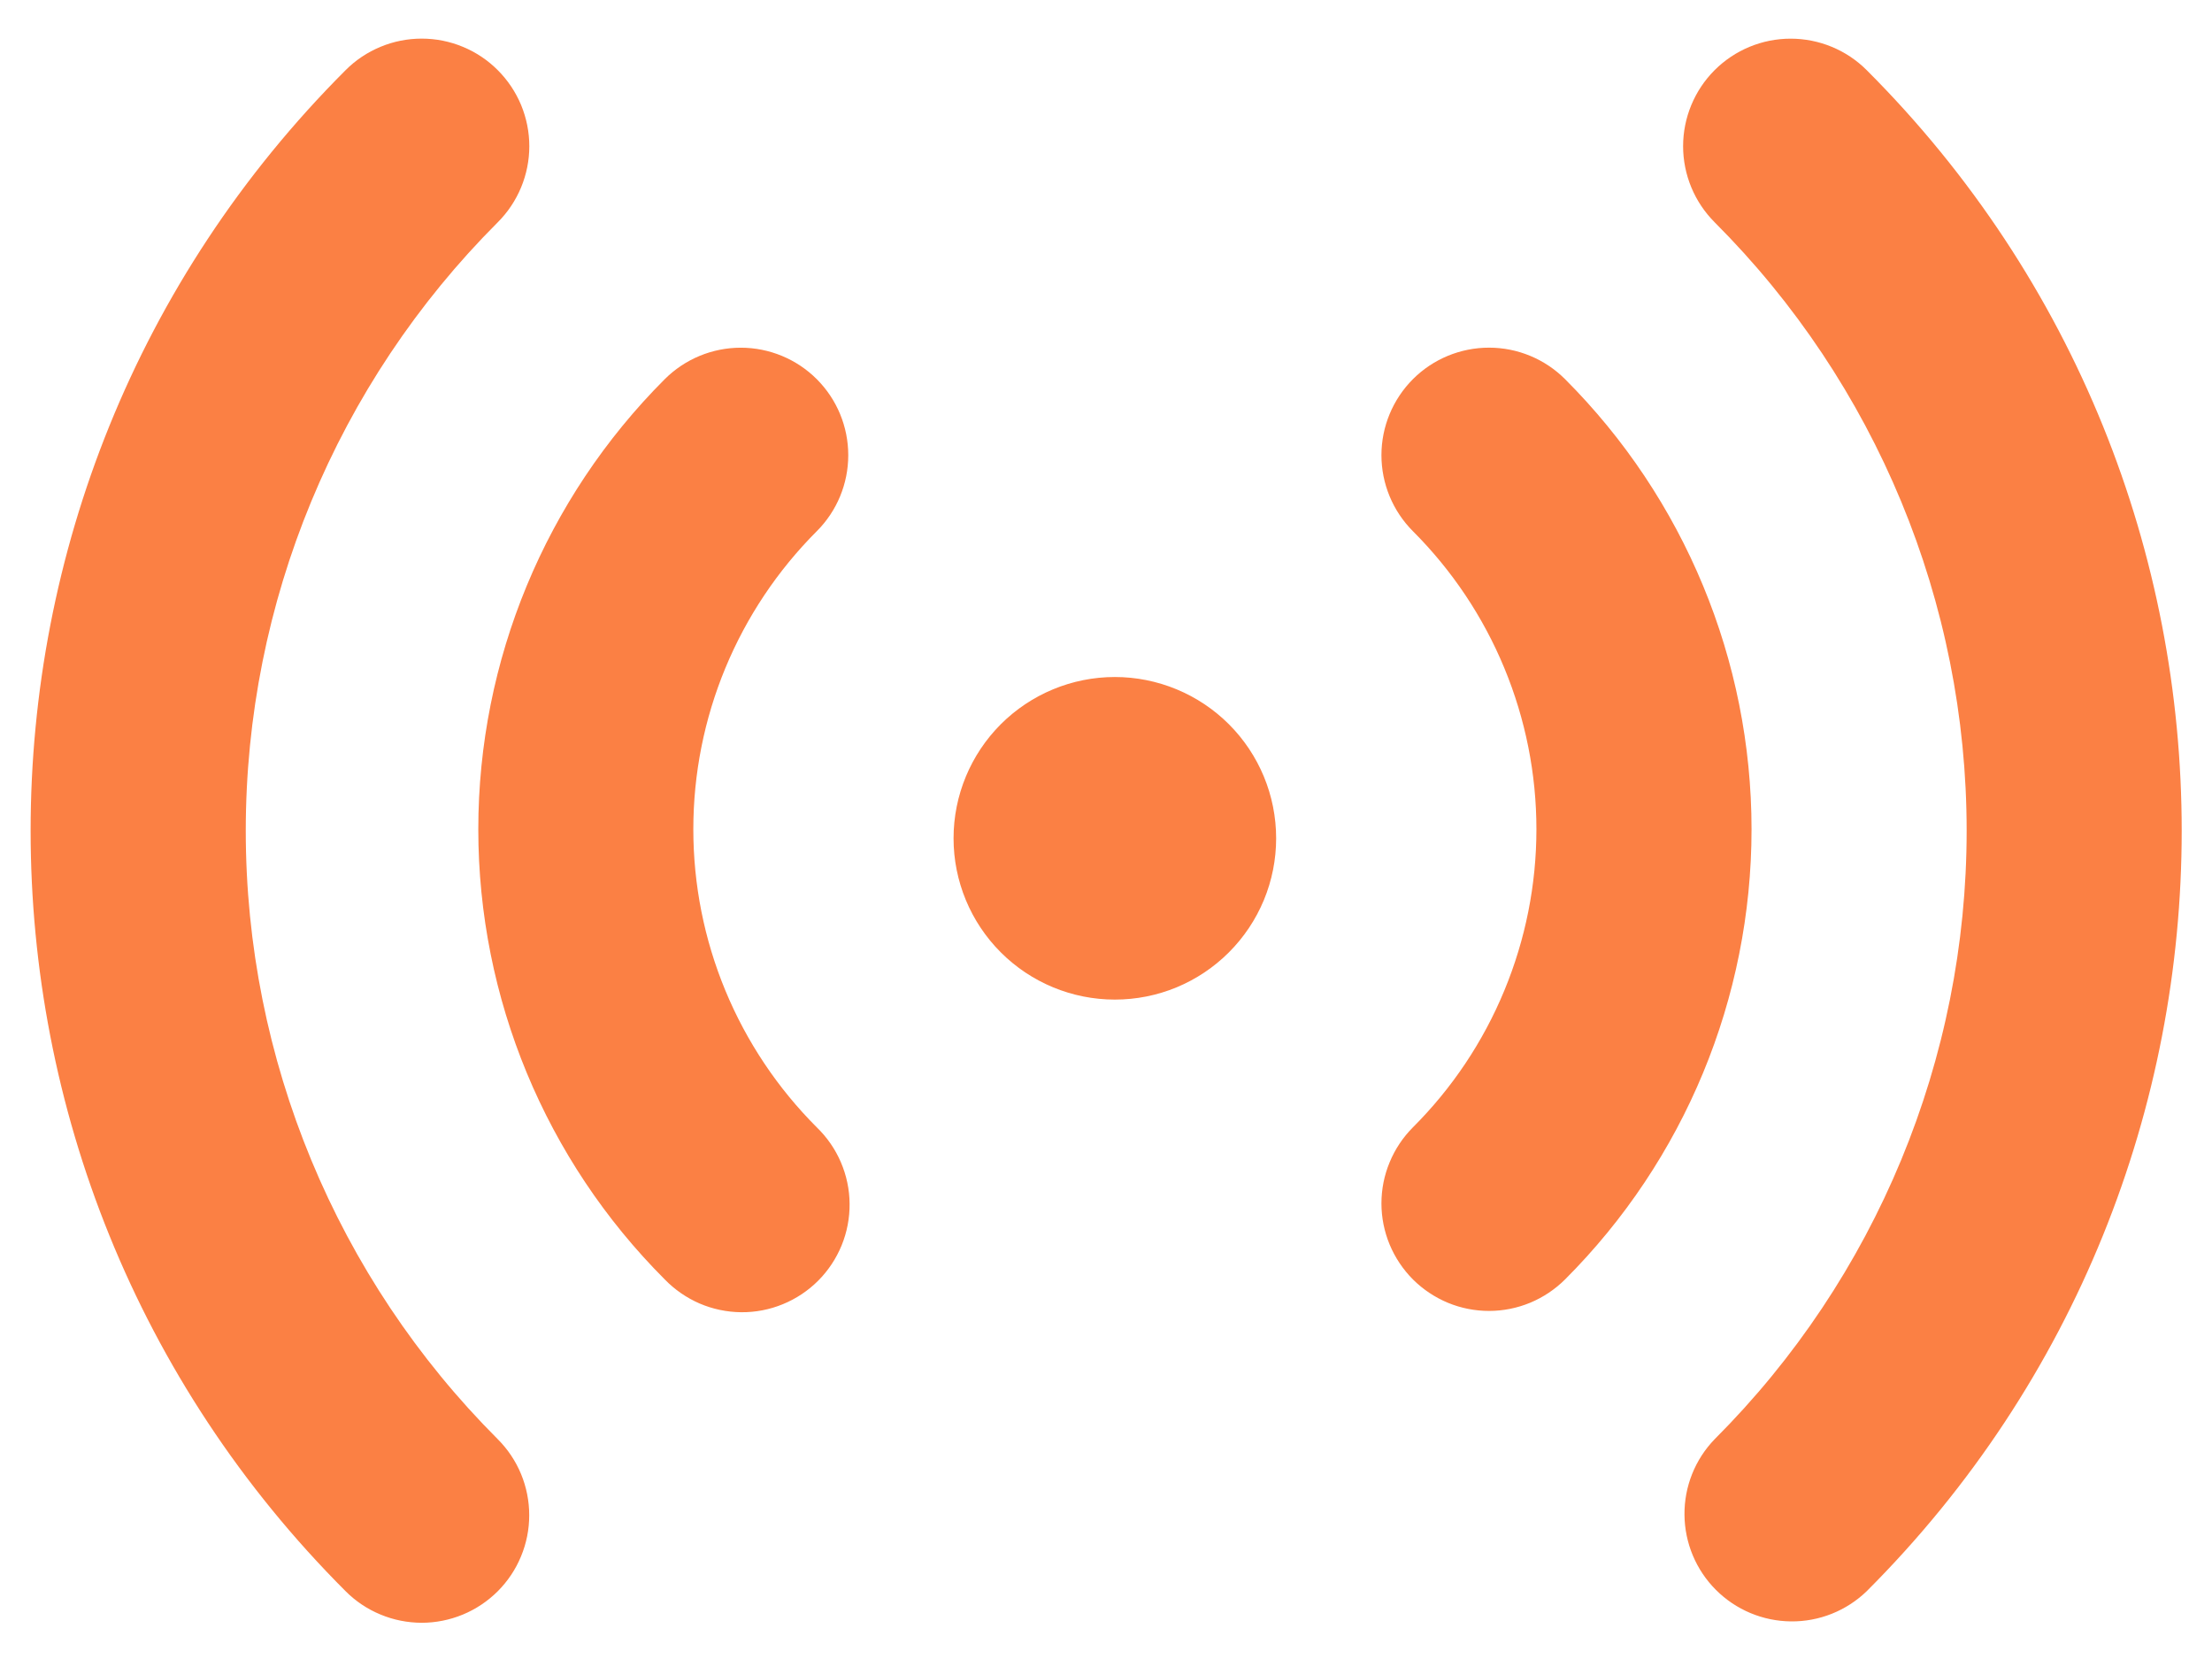 <svg width="48" height="36" viewBox="0 0 48 36" fill="none" xmlns="http://www.w3.org/2000/svg">
<path d="M10.801 1.522C11.018 1.739 11.19 1.996 11.308 2.279C11.425 2.563 11.486 2.866 11.486 3.173C11.486 3.479 11.425 3.783 11.308 4.066C11.19 4.35 11.018 4.607 10.801 4.824C7.3 8.326 5.333 13.075 5.333 18.027C5.333 22.979 7.3 27.728 10.801 31.23C11.018 31.447 11.19 31.704 11.307 31.987C11.424 32.27 11.484 32.574 11.484 32.88C11.484 33.187 11.424 33.49 11.306 33.773C11.189 34.057 11.017 34.314 10.8 34.531C10.583 34.747 10.326 34.919 10.043 35.036C9.76 35.153 9.456 35.214 9.15 35.214C8.843 35.213 8.54 35.153 8.257 35.035C7.973 34.918 7.716 34.746 7.5 34.529C-1.614 25.415 -1.614 10.636 7.5 1.522C7.716 1.305 7.974 1.133 8.257 1.016C8.54 0.898 8.844 0.838 9.15 0.838C9.457 0.838 9.761 0.898 10.044 1.016C10.327 1.133 10.585 1.305 10.801 1.522ZM40.507 1.522C49.621 10.638 49.621 25.415 40.507 34.529C40.067 34.954 39.477 35.19 38.866 35.184C38.254 35.179 37.669 34.934 37.236 34.501C36.803 34.068 36.558 33.483 36.553 32.871C36.547 32.26 36.782 31.67 37.208 31.23C40.709 27.728 42.676 22.979 42.676 18.027C42.676 13.075 40.709 8.326 37.208 4.824C36.77 4.386 36.524 3.793 36.523 3.174C36.523 2.555 36.769 1.961 37.206 1.523C37.644 1.085 38.237 0.839 38.856 0.839C39.475 0.839 40.069 1.084 40.507 1.522ZM17.724 8.228C18.162 8.666 18.407 9.259 18.407 9.878C18.407 10.496 18.162 11.09 17.724 11.527C16.875 12.377 16.201 13.385 15.741 14.495C15.281 15.605 15.045 16.794 15.045 17.995C15.045 19.197 15.281 20.386 15.741 21.496C16.201 22.606 16.875 23.614 17.724 24.463C17.947 24.679 18.125 24.936 18.247 25.221C18.369 25.505 18.434 25.812 18.436 26.121C18.439 26.431 18.38 26.738 18.263 27.025C18.145 27.312 17.972 27.573 17.753 27.792C17.534 28.011 17.273 28.184 16.987 28.301C16.7 28.419 16.393 28.478 16.083 28.475C15.773 28.472 15.467 28.408 15.182 28.286C14.898 28.163 14.64 27.985 14.425 27.763C11.835 25.172 10.379 21.659 10.379 17.995C10.379 14.332 11.835 10.819 14.425 8.228C14.863 7.791 15.456 7.545 16.075 7.545C16.693 7.545 17.287 7.791 17.724 8.228ZM33.962 8.228C36.552 10.819 38.008 14.332 38.008 17.995C38.008 21.659 36.552 25.172 33.962 27.763C33.745 27.979 33.488 28.151 33.205 28.269C32.922 28.386 32.618 28.447 32.312 28.447C32.005 28.447 31.702 28.387 31.419 28.27C31.136 28.152 30.878 27.98 30.661 27.764C30.445 27.547 30.273 27.29 30.155 27.007C30.038 26.724 29.977 26.42 29.977 26.114C29.977 25.807 30.037 25.504 30.155 25.221C30.272 24.937 30.444 24.68 30.66 24.463C31.51 23.614 32.184 22.606 32.643 21.496C33.103 20.386 33.34 19.197 33.34 17.995C33.34 16.794 33.103 15.605 32.643 14.495C32.184 13.385 31.51 12.377 30.66 11.527C30.223 11.089 29.977 10.496 29.977 9.877C29.977 9.258 30.224 8.664 30.661 8.227C31.099 7.789 31.693 7.544 32.312 7.544C32.931 7.544 33.524 7.79 33.962 8.228ZM24.192 14.691C24.652 14.691 25.107 14.782 25.532 14.958C25.956 15.134 26.342 15.391 26.667 15.716C26.992 16.041 27.25 16.427 27.426 16.852C27.602 17.277 27.692 17.732 27.692 18.191C27.692 18.651 27.602 19.106 27.426 19.531C27.25 19.955 26.992 20.341 26.667 20.666C26.342 20.991 25.956 21.249 25.532 21.425C25.107 21.601 24.652 21.691 24.192 21.691C23.264 21.691 22.374 21.323 21.717 20.666C21.061 20.01 20.692 19.12 20.692 18.191C20.692 17.263 21.061 16.373 21.717 15.716C22.374 15.06 23.264 14.691 24.192 14.691Z" fill="#FB8044"/>
</svg>

